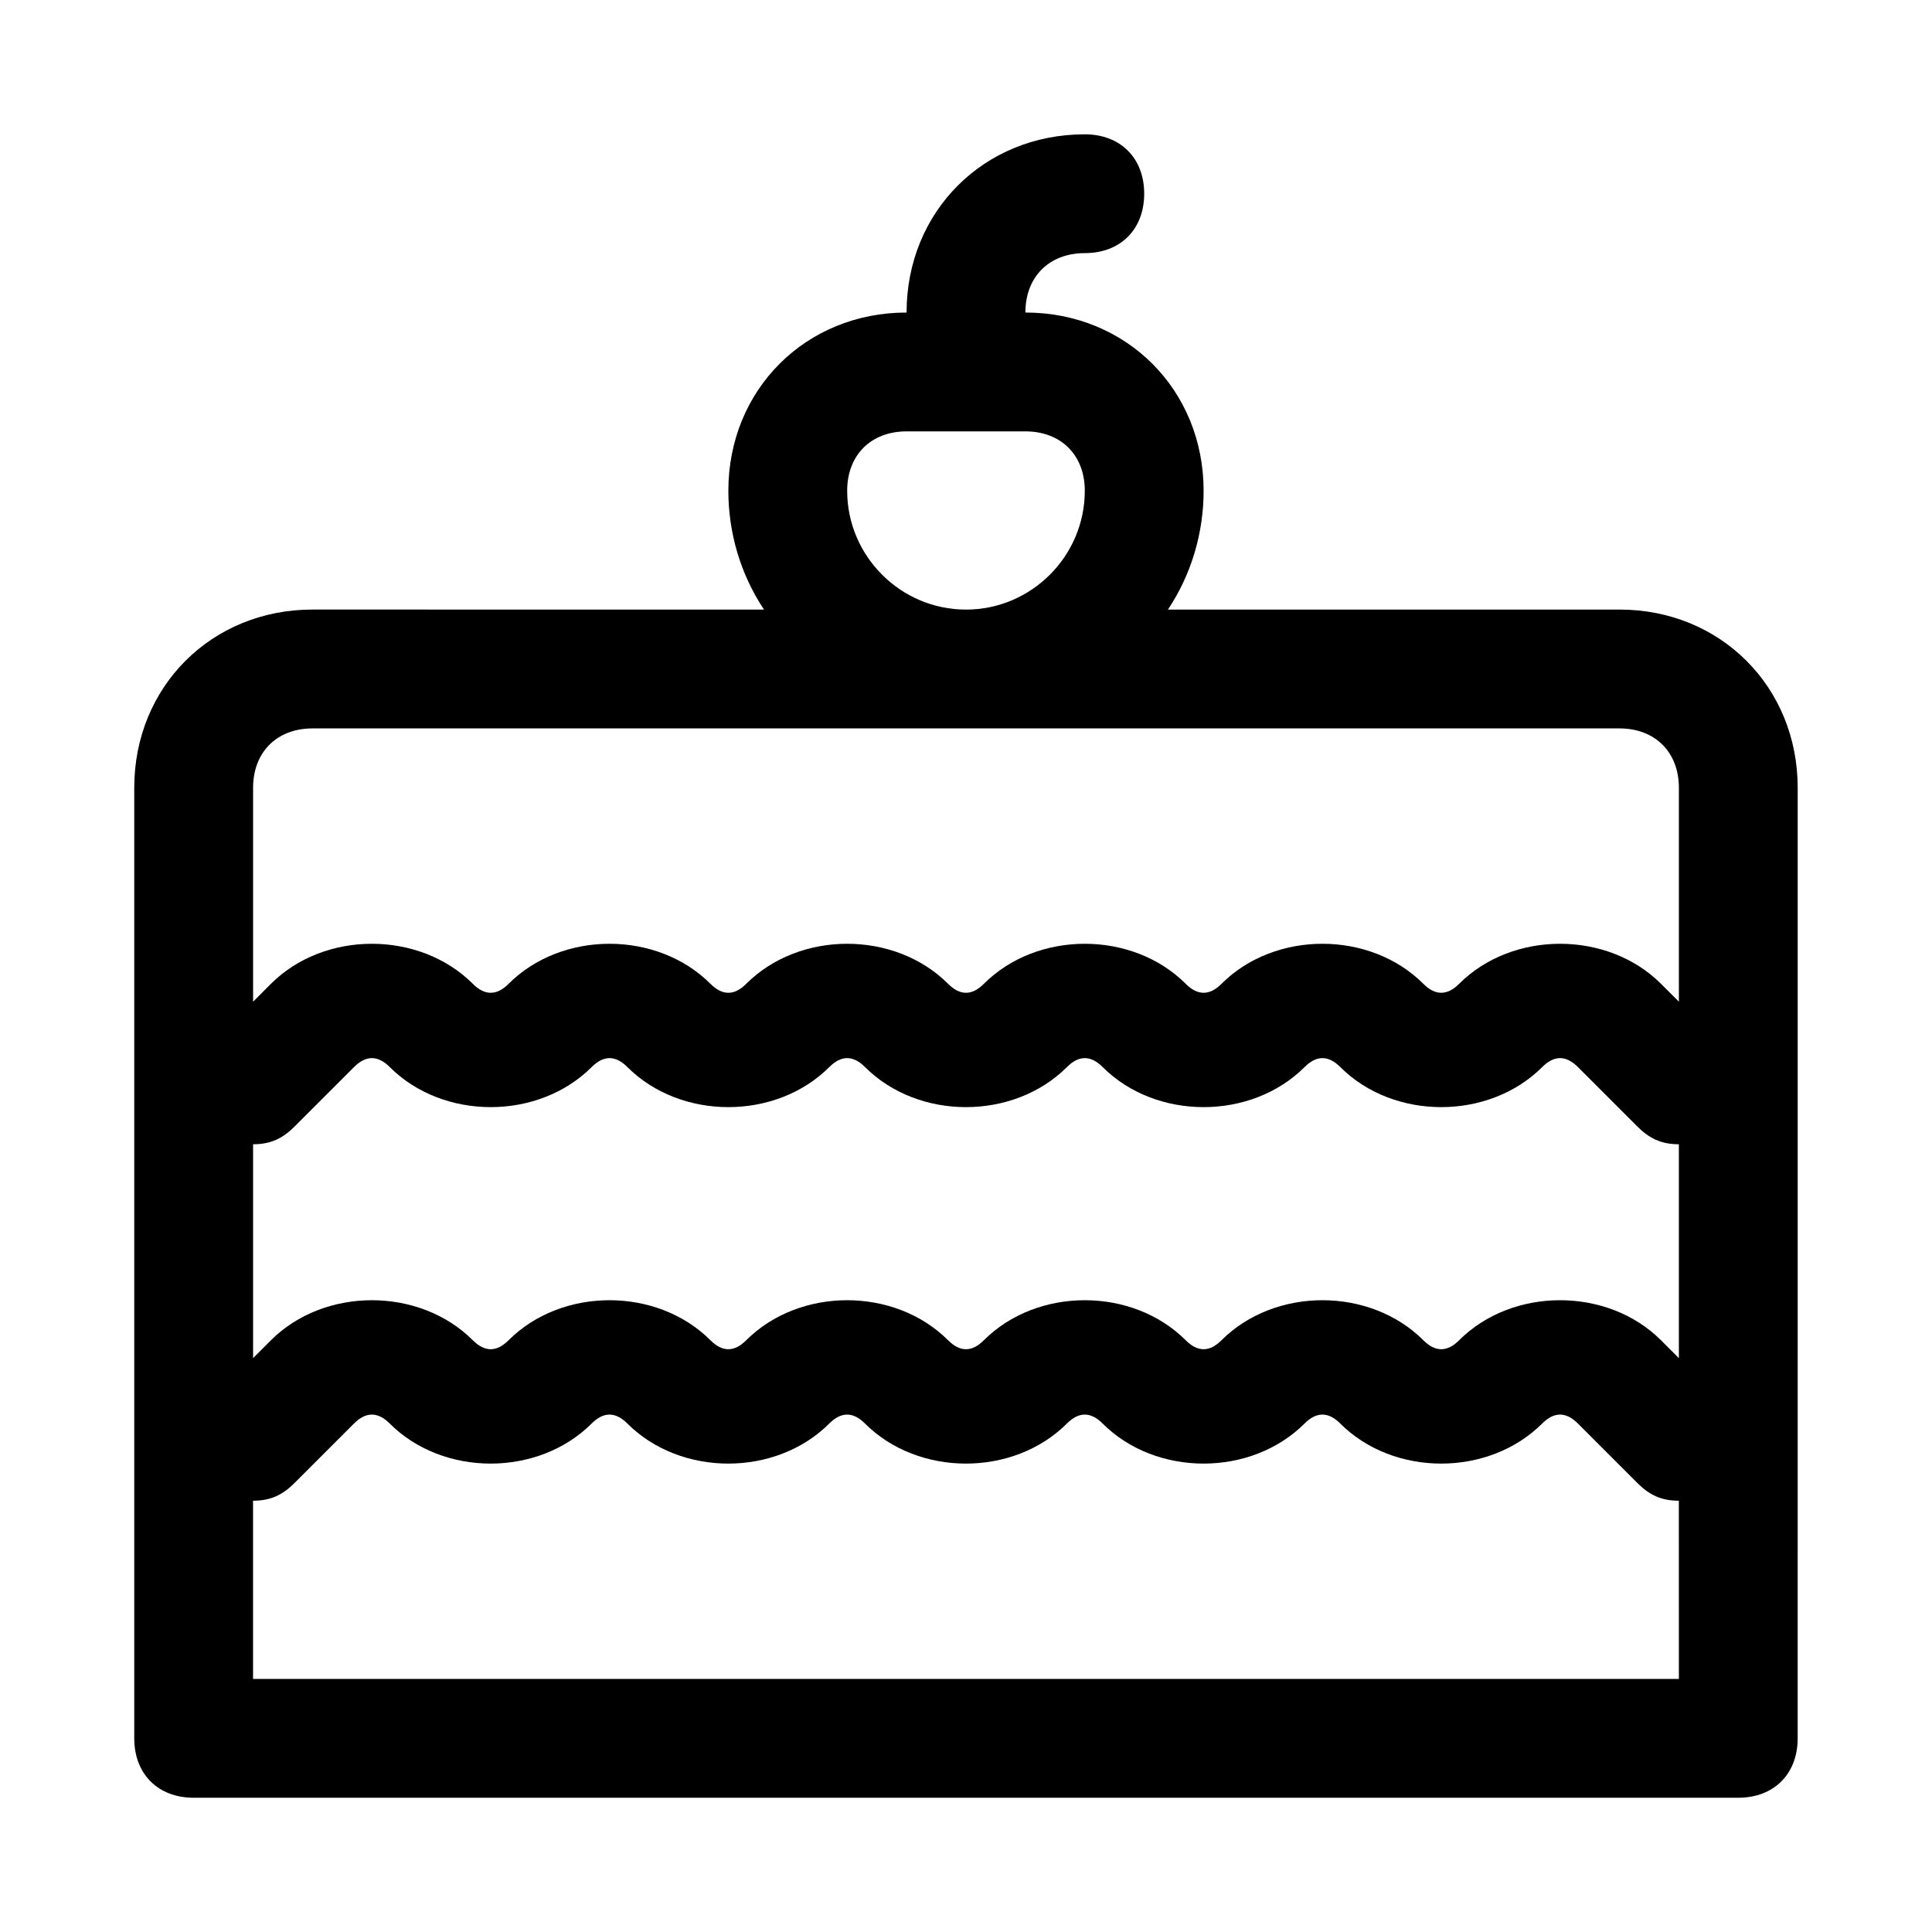 <?xml version="1.0" encoding="UTF-8"?>
<!-- Uploaded to: ICON Repo, www.iconrepo.com, Generator: ICON Repo Mixer Tools -->
<svg fill="#000000" width="800px" height="800px" version="1.1" viewBox="144 144 512 512" xmlns="http://www.w3.org/2000/svg">
 <path d="m573.18 305.54h-119.66c6.297-9.449 9.449-20.469 9.449-31.488 0-26.766-20.469-47.23-47.23-47.23 0-9.445 6.297-15.742 15.742-15.742 9.445 0 15.742-6.297 15.742-15.742 0-9.445-6.297-15.742-15.742-15.742-26.766 0-47.23 20.469-47.23 47.23-26.766 0-47.23 20.469-47.23 47.23 0 11.02 3.148 22.043 9.445 31.488l-119.66-0.004c-26.766 0-47.23 20.469-47.23 47.23v251.91c0 9.445 6.297 15.742 15.742 15.742h409.34c9.445 0 15.742-6.297 15.742-15.742l0.004-251.91c0-26.766-20.465-47.23-47.23-47.23zm-362.11 141.7c4.723 0 7.871-1.574 11.02-4.723l15.742-15.742c3.148-3.148 6.297-3.148 9.445 0 14.168 14.168 39.359 14.168 53.531 0 3.148-3.148 6.297-3.148 9.445 0 14.168 14.168 39.359 14.168 53.531 0 3.148-3.148 6.297-3.148 9.445 0 14.168 14.168 39.359 14.168 53.531 0 3.148-3.148 6.297-3.148 9.445 0 14.168 14.168 39.359 14.168 53.531 0 3.148-3.148 6.297-3.148 9.445 0 14.168 14.168 39.359 14.168 53.531 0 3.148-3.148 6.297-3.148 9.445 0l15.742 15.742c3.148 3.148 6.297 4.723 11.02 4.723v56.68l-4.723-4.723c-14.168-14.168-39.359-14.168-53.531 0-3.148 3.148-6.297 3.148-9.445 0-14.168-14.168-39.359-14.168-53.531 0-3.148 3.148-6.297 3.148-9.445 0-14.168-14.168-39.359-14.168-53.531 0-3.148 3.148-6.297 3.148-9.445 0-14.168-14.168-39.359-14.168-53.531 0-3.148 3.148-6.297 3.148-9.445 0-14.168-14.168-39.359-14.168-53.531 0-3.148 3.148-6.297 3.148-9.445 0-14.168-14.168-39.359-14.168-53.531 0l-4.715 4.723zm157.44-173.18c0-9.445 6.297-15.742 15.742-15.742h31.488c9.445 0 15.742 6.297 15.742 15.742 0 17.32-14.168 31.488-31.488 31.488-17.316 0-31.484-14.172-31.484-31.488zm-141.7 62.977h346.37c9.445 0 15.742 6.297 15.742 15.742v56.68l-4.723-4.723c-14.168-14.168-39.359-14.168-53.531 0-3.148 3.148-6.297 3.148-9.445 0-14.168-14.168-39.359-14.168-53.531 0-3.148 3.148-6.297 3.148-9.445 0-14.168-14.168-39.359-14.168-53.531 0-3.148 3.148-6.297 3.148-9.445 0-14.168-14.168-39.359-14.168-53.531 0-3.148 3.148-6.297 3.148-9.445 0-14.168-14.168-39.359-14.168-53.531 0-3.148 3.148-6.297 3.148-9.445 0-14.168-14.168-39.359-14.168-53.531 0l-4.715 4.723v-56.68c0-9.445 6.297-15.742 15.742-15.742zm362.11 251.9h-377.86v-47.23c4.723 0 7.871-1.574 11.02-4.723l15.742-15.742c3.148-3.148 6.297-3.148 9.445 0 14.168 14.168 39.359 14.168 53.531 0 3.148-3.148 6.297-3.148 9.445 0 14.168 14.168 39.359 14.168 53.531 0 3.148-3.148 6.297-3.148 9.445 0 14.168 14.168 39.359 14.168 53.531 0 3.148-3.148 6.297-3.148 9.445 0 14.168 14.168 39.359 14.168 53.531 0 3.148-3.148 6.297-3.148 9.445 0 14.168 14.168 39.359 14.168 53.531 0 3.148-3.148 6.297-3.148 9.445 0l15.742 15.742c3.148 3.148 6.297 4.723 11.02 4.723z"/>
</svg>